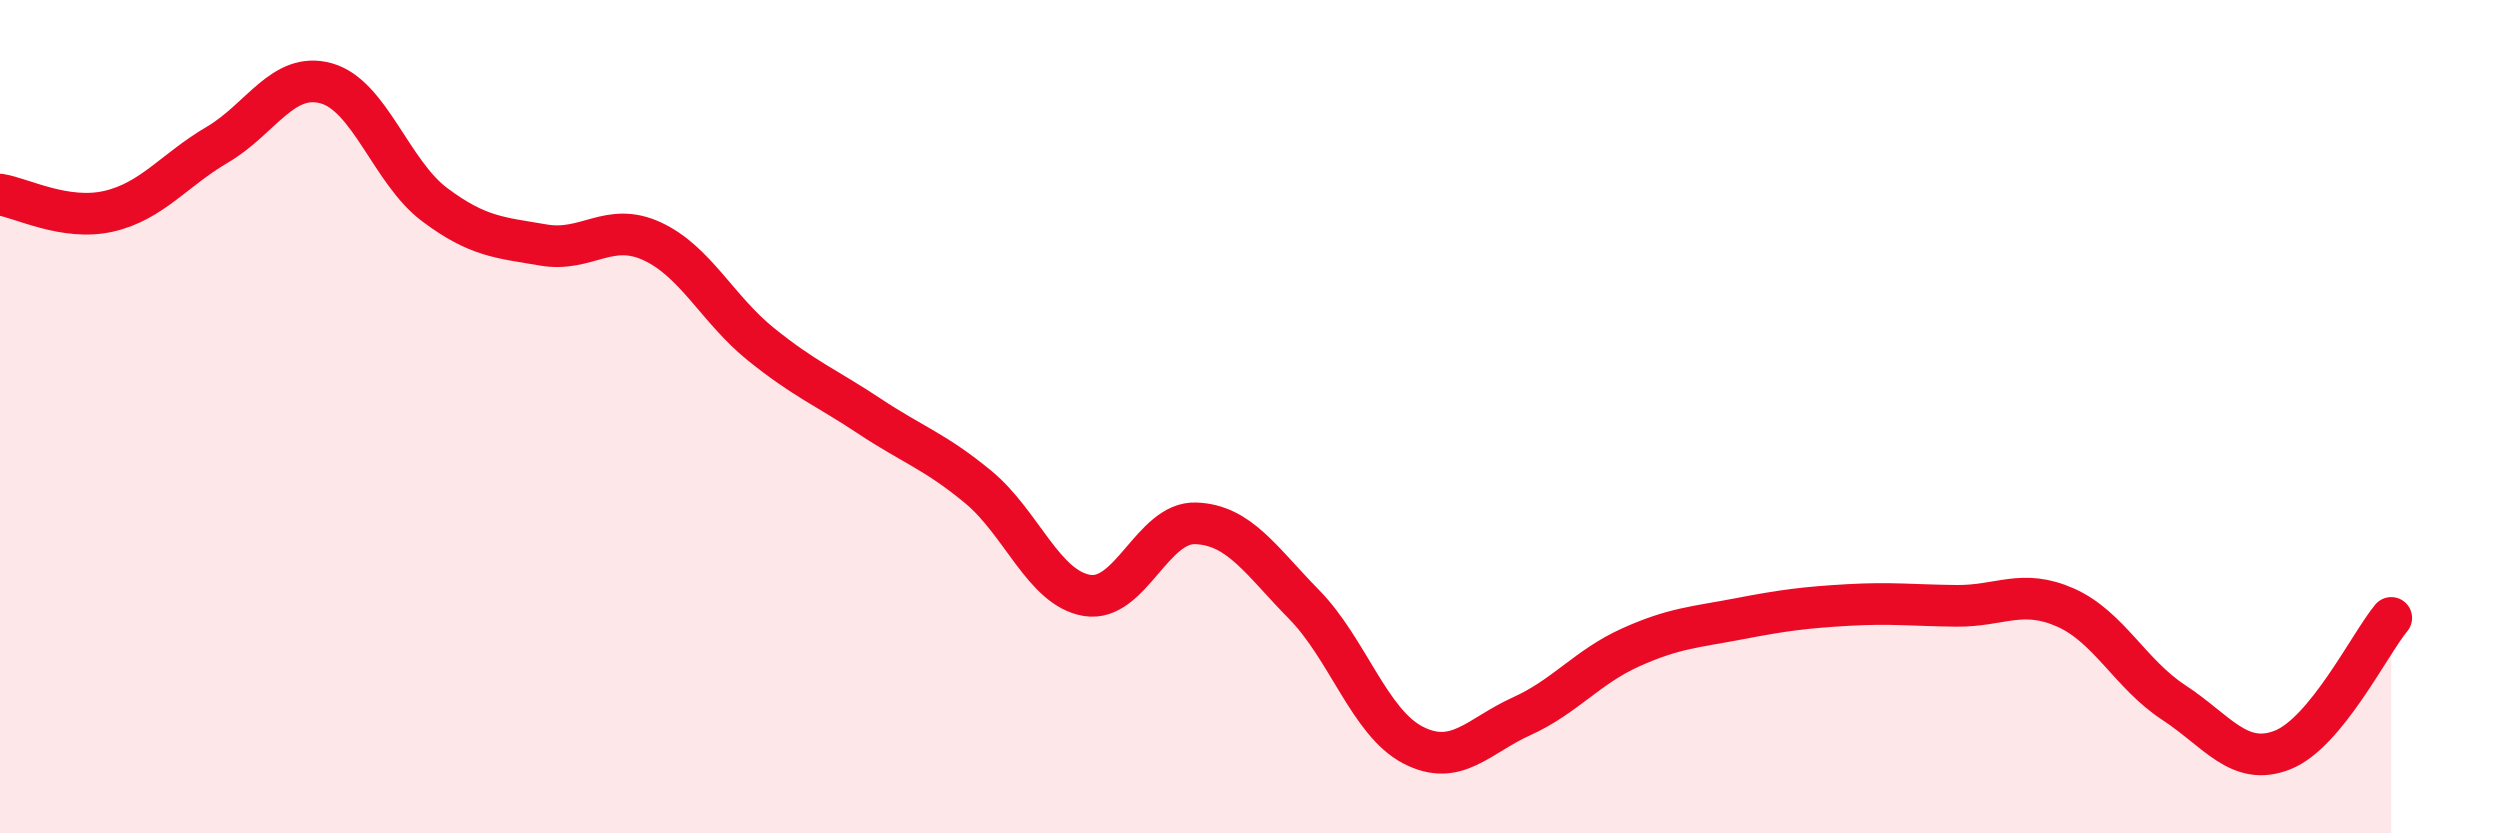 
    <svg width="60" height="20" viewBox="0 0 60 20" xmlns="http://www.w3.org/2000/svg">
      <path
        d="M 0,4.67 C 0.52,4.75 1.57,5.31 2.61,5.07 C 3.65,4.83 4.18,4.08 5.22,3.47 C 6.26,2.86 6.79,1.71 7.83,2 C 8.87,2.29 9.39,4.13 10.43,4.91 C 11.47,5.69 12,5.7 13.04,5.88 C 14.08,6.06 14.61,5.31 15.65,5.79 C 16.69,6.27 17.22,7.42 18.26,8.26 C 19.3,9.1 19.83,9.3 20.87,9.99 C 21.91,10.68 22.44,10.83 23.48,11.69 C 24.52,12.55 25.05,14.12 26.09,14.29 C 27.13,14.46 27.66,12.52 28.7,12.56 C 29.74,12.6 30.26,13.45 31.3,14.51 C 32.34,15.57 32.87,17.34 33.91,17.88 C 34.95,18.42 35.48,17.66 36.52,17.19 C 37.56,16.72 38.09,16.01 39.13,15.54 C 40.17,15.07 40.7,15.05 41.74,14.85 C 42.78,14.65 43.31,14.58 44.35,14.52 C 45.39,14.46 45.92,14.53 46.96,14.54 C 48,14.55 48.53,14.12 49.57,14.58 C 50.61,15.04 51.13,16.18 52.17,16.86 C 53.21,17.54 53.74,18.41 54.78,18 C 55.82,17.59 56.87,15.46 57.39,14.83L57.39 20L0 20Z"
        fill="#EB0A25"
        opacity="0.1"
        stroke-linecap="round"
        stroke-linejoin="round"
      />
      <path
        d="M 0,4.67 C 0.52,4.75 1.57,5.31 2.61,5.07 C 3.65,4.83 4.18,4.08 5.22,3.47 C 6.26,2.86 6.79,1.71 7.83,2 C 8.87,2.29 9.39,4.13 10.43,4.91 C 11.47,5.69 12,5.7 13.04,5.88 C 14.08,6.06 14.61,5.31 15.65,5.79 C 16.69,6.27 17.22,7.42 18.26,8.26 C 19.3,9.1 19.83,9.3 20.87,9.99 C 21.91,10.68 22.44,10.83 23.48,11.69 C 24.52,12.55 25.05,14.12 26.09,14.29 C 27.13,14.46 27.66,12.52 28.7,12.56 C 29.74,12.6 30.26,13.45 31.3,14.51 C 32.34,15.57 32.87,17.34 33.91,17.88 C 34.95,18.42 35.48,17.66 36.52,17.19 C 37.56,16.72 38.09,16.01 39.13,15.54 C 40.17,15.07 40.7,15.05 41.74,14.85 C 42.78,14.65 43.31,14.58 44.35,14.52 C 45.39,14.46 45.92,14.53 46.96,14.54 C 48,14.55 48.53,14.12 49.57,14.58 C 50.61,15.04 51.13,16.18 52.17,16.86 C 53.21,17.54 53.74,18.41 54.78,18 C 55.82,17.59 56.87,15.46 57.39,14.83"
        stroke="#EB0A25"
        stroke-width="1"
        fill="none"
        stroke-linecap="round"
        stroke-linejoin="round"
      />
    </svg>
  
